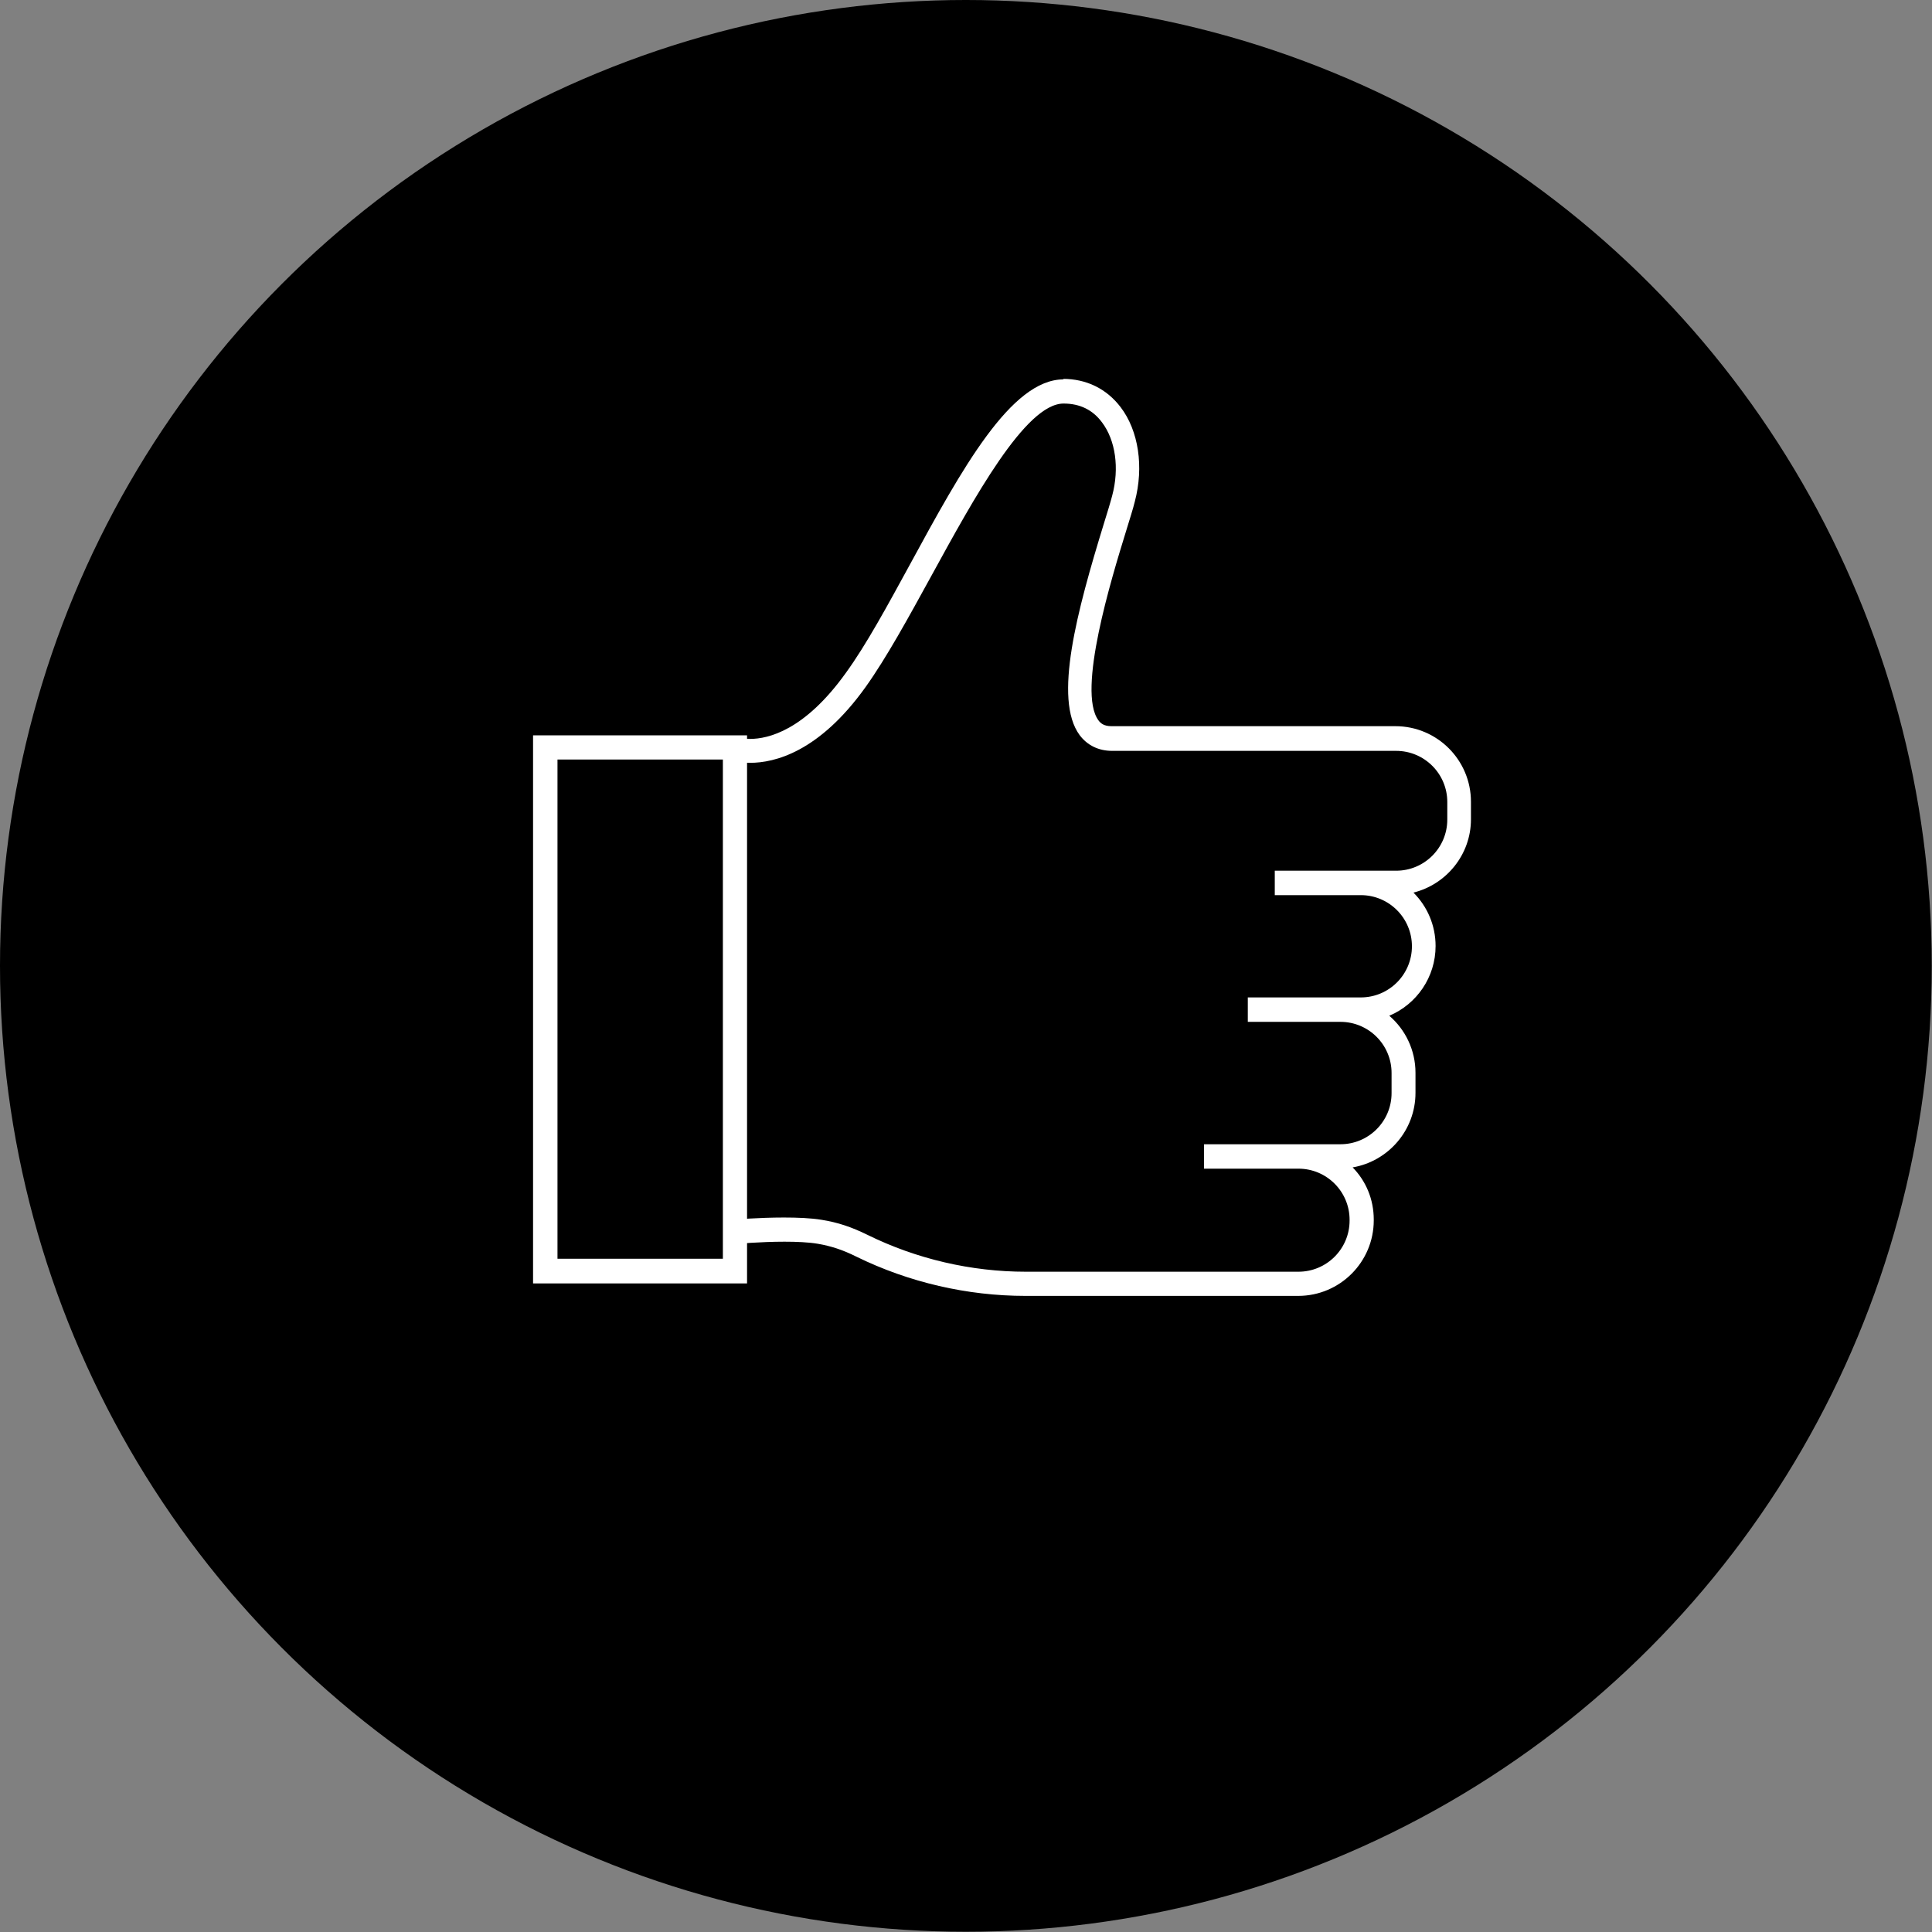 <?xml version="1.0" encoding="UTF-8"?>
<svg id="Calque_2" data-name="Calque 2" xmlns="http://www.w3.org/2000/svg" viewBox="0 0 75.93 75.93">
  <rect x="0" y="0" width="75.93" height="75.93" fill="#808080" stroke="none"/>
  <defs>
    <style>
      .cls-1 {
        fill: #000;
      }

      .cls-1, .cls-2 {
        stroke-width: 0px;
      }

      .cls-2 {
        fill: #fff;
      }
    </style>
  </defs>
  <g id="Calque_1-2" data-name="Calque 1">
    <g>
      <circle class="cls-1" cx="37.96" cy="37.96" r="37.96"/>
      <g>
        <g>
          <path class="cls-2" d="M21.37,50.01v-20.7h7.57v20.7h-7.57ZM21.49,49.9h7.34v-20.46h-7.34v20.46Z"/>
          <path class="cls-2" d="M29.36,28.9h-8.41v21.54h8.41v-21.54h0ZM21.91,49.47v-19.62h6.5v19.62h-6.5Z"/>
        </g>
        <g>
          <path class="cls-2" d="M40.34,50.54c-2.22,0-4.45-.52-6.46-1.5-.58-.28-1.08-.45-1.65-.54-.34-.06-.81-.09-1.38-.09s-1.17.03-1.55.06v-.12c.38-.03.95-.06,1.54-.06s1.06.03,1.41.09c.58.1,1.09.27,1.68.56,1.99.97,4.21,1.49,6.41,1.49h10.72c1.34,0,2.43-1.09,2.43-2.43s-1.09-2.46-2.43-2.46h-3.29v-.12h4.94c1.34,0,2.43-1.09,2.43-2.43v-.79c0-1.34-1.09-2.43-2.43-2.43h-3.22v-.12h4.02c1.34,0,2.43-1.09,2.43-2.43s-1.09-2.43-2.43-2.43h-2.96v-.12h4.34c1.34,0,2.43-1.09,2.43-2.43v-.69c0-1.34-1.09-2.43-2.43-2.43h-11.16c-.41,0-.72-.15-.94-.45-1.01-1.37.26-5.48,1.01-7.93.15-.48.27-.87.34-1.13.32-1.2.14-2.44-.47-3.25-.45-.58-1.08-.9-1.85-.9-1.64,0-3.34,2.89-5.57,6.98-.91,1.66-1.75,3.21-2.56,4.34-1.75,2.44-3.38,2.8-4.2,2.8-.07,0-.14,0-.2,0l.04-.11c.05,0,.11,0,.17,0,.79,0,2.38-.36,4.1-2.76.81-1.13,1.66-2.68,2.55-4.32,1.89-3.46,3.84-7.04,5.66-7.04.81,0,1.48.33,1.95.95.63.83.82,2.11.49,3.35-.07.28-.2.67-.34,1.13-1.04,3.39-1.88,6.67-1.03,7.83.19.26.48.4.85.4h11.16c1.4,0,2.55,1.14,2.55,2.55v.69c0,1.17-.8,2.19-1.94,2.47l-.72.18.53.53c.48.48.75,1.12.75,1.8,0,1.03-.61,1.95-1.56,2.35l-.62.26.51.44c.56.49.88,1.19.88,1.92v.79c0,1.25-.89,2.3-2.12,2.51l-.78.13.55.57c.46.48.71,1.1.71,1.76,0,1.44-1.14,2.58-2.55,2.58h-10.72Z"/>
          <path class="cls-2" d="M41.81,14.91h-.01c-2.07,0-4,3.53-6.03,7.26-.89,1.63-1.73,3.18-2.53,4.28-1.62,2.26-3.05,2.59-3.76,2.59-.27,0-.43-.05-.45-.06l-.31.9s.31.1.76.1c.96,0,2.71-.42,4.54-2.98.82-1.15,1.68-2.72,2.59-4.38,1.65-3.01,3.69-6.76,5.19-6.76h0c.64,0,1.15.25,1.51.74.53.7.69,1.8.4,2.88-.07.27-.19.66-.33,1.11-1.05,3.42-1.99,6.89-.95,8.3.3.4.74.62,1.28.62h11.16c1.11,0,2.01.9,2.01,2.01v.69c0,1.11-.9,2.01-2.01,2.01h-4.77v.96h3.38c1.11,0,2.01.9,2.01,2.01s-.9,2.01-2.01,2.01h-4.44v.96h3.64c1.11,0,2.01.9,2.01,2.01v.79c0,1.11-.9,2.01-2.01,2.01h-5.36v.96h3.71c1.11,0,2.01.9,2.01,2.01v.03c0,1.11-.9,2.01-2.01,2.01h-10.72c-2.14,0-4.29-.5-6.22-1.45-.63-.31-1.17-.49-1.8-.59-.42-.07-.96-.09-1.48-.09-.99,0-1.95.08-2.01.09l.09.95s.98-.09,1.94-.09c.47,0,.94.02,1.3.08.53.09.99.24,1.53.51,2.06,1.01,4.36,1.54,6.64,1.54h10.72c1.64,0,2.97-1.33,2.97-2.97v-.03c0-.8-.31-1.52-.83-2.05,1.4-.24,2.47-1.46,2.47-2.93v-.79c0-.89-.4-1.7-1.03-2.24,1.07-.45,1.82-1.51,1.82-2.74,0-.82-.33-1.56-.87-2.1,1.29-.32,2.26-1.49,2.26-2.88v-.69c0-1.64-1.33-2.97-2.97-2.97h-11.16c-.3,0-.43-.12-.51-.23-.85-1.15.51-5.57,1.09-7.45.14-.46.27-.86.34-1.15.36-1.36.15-2.78-.56-3.71-.55-.72-1.34-1.11-2.27-1.11h0Z"/>
        </g>
      </g>
    </g>
  </g>
</svg>